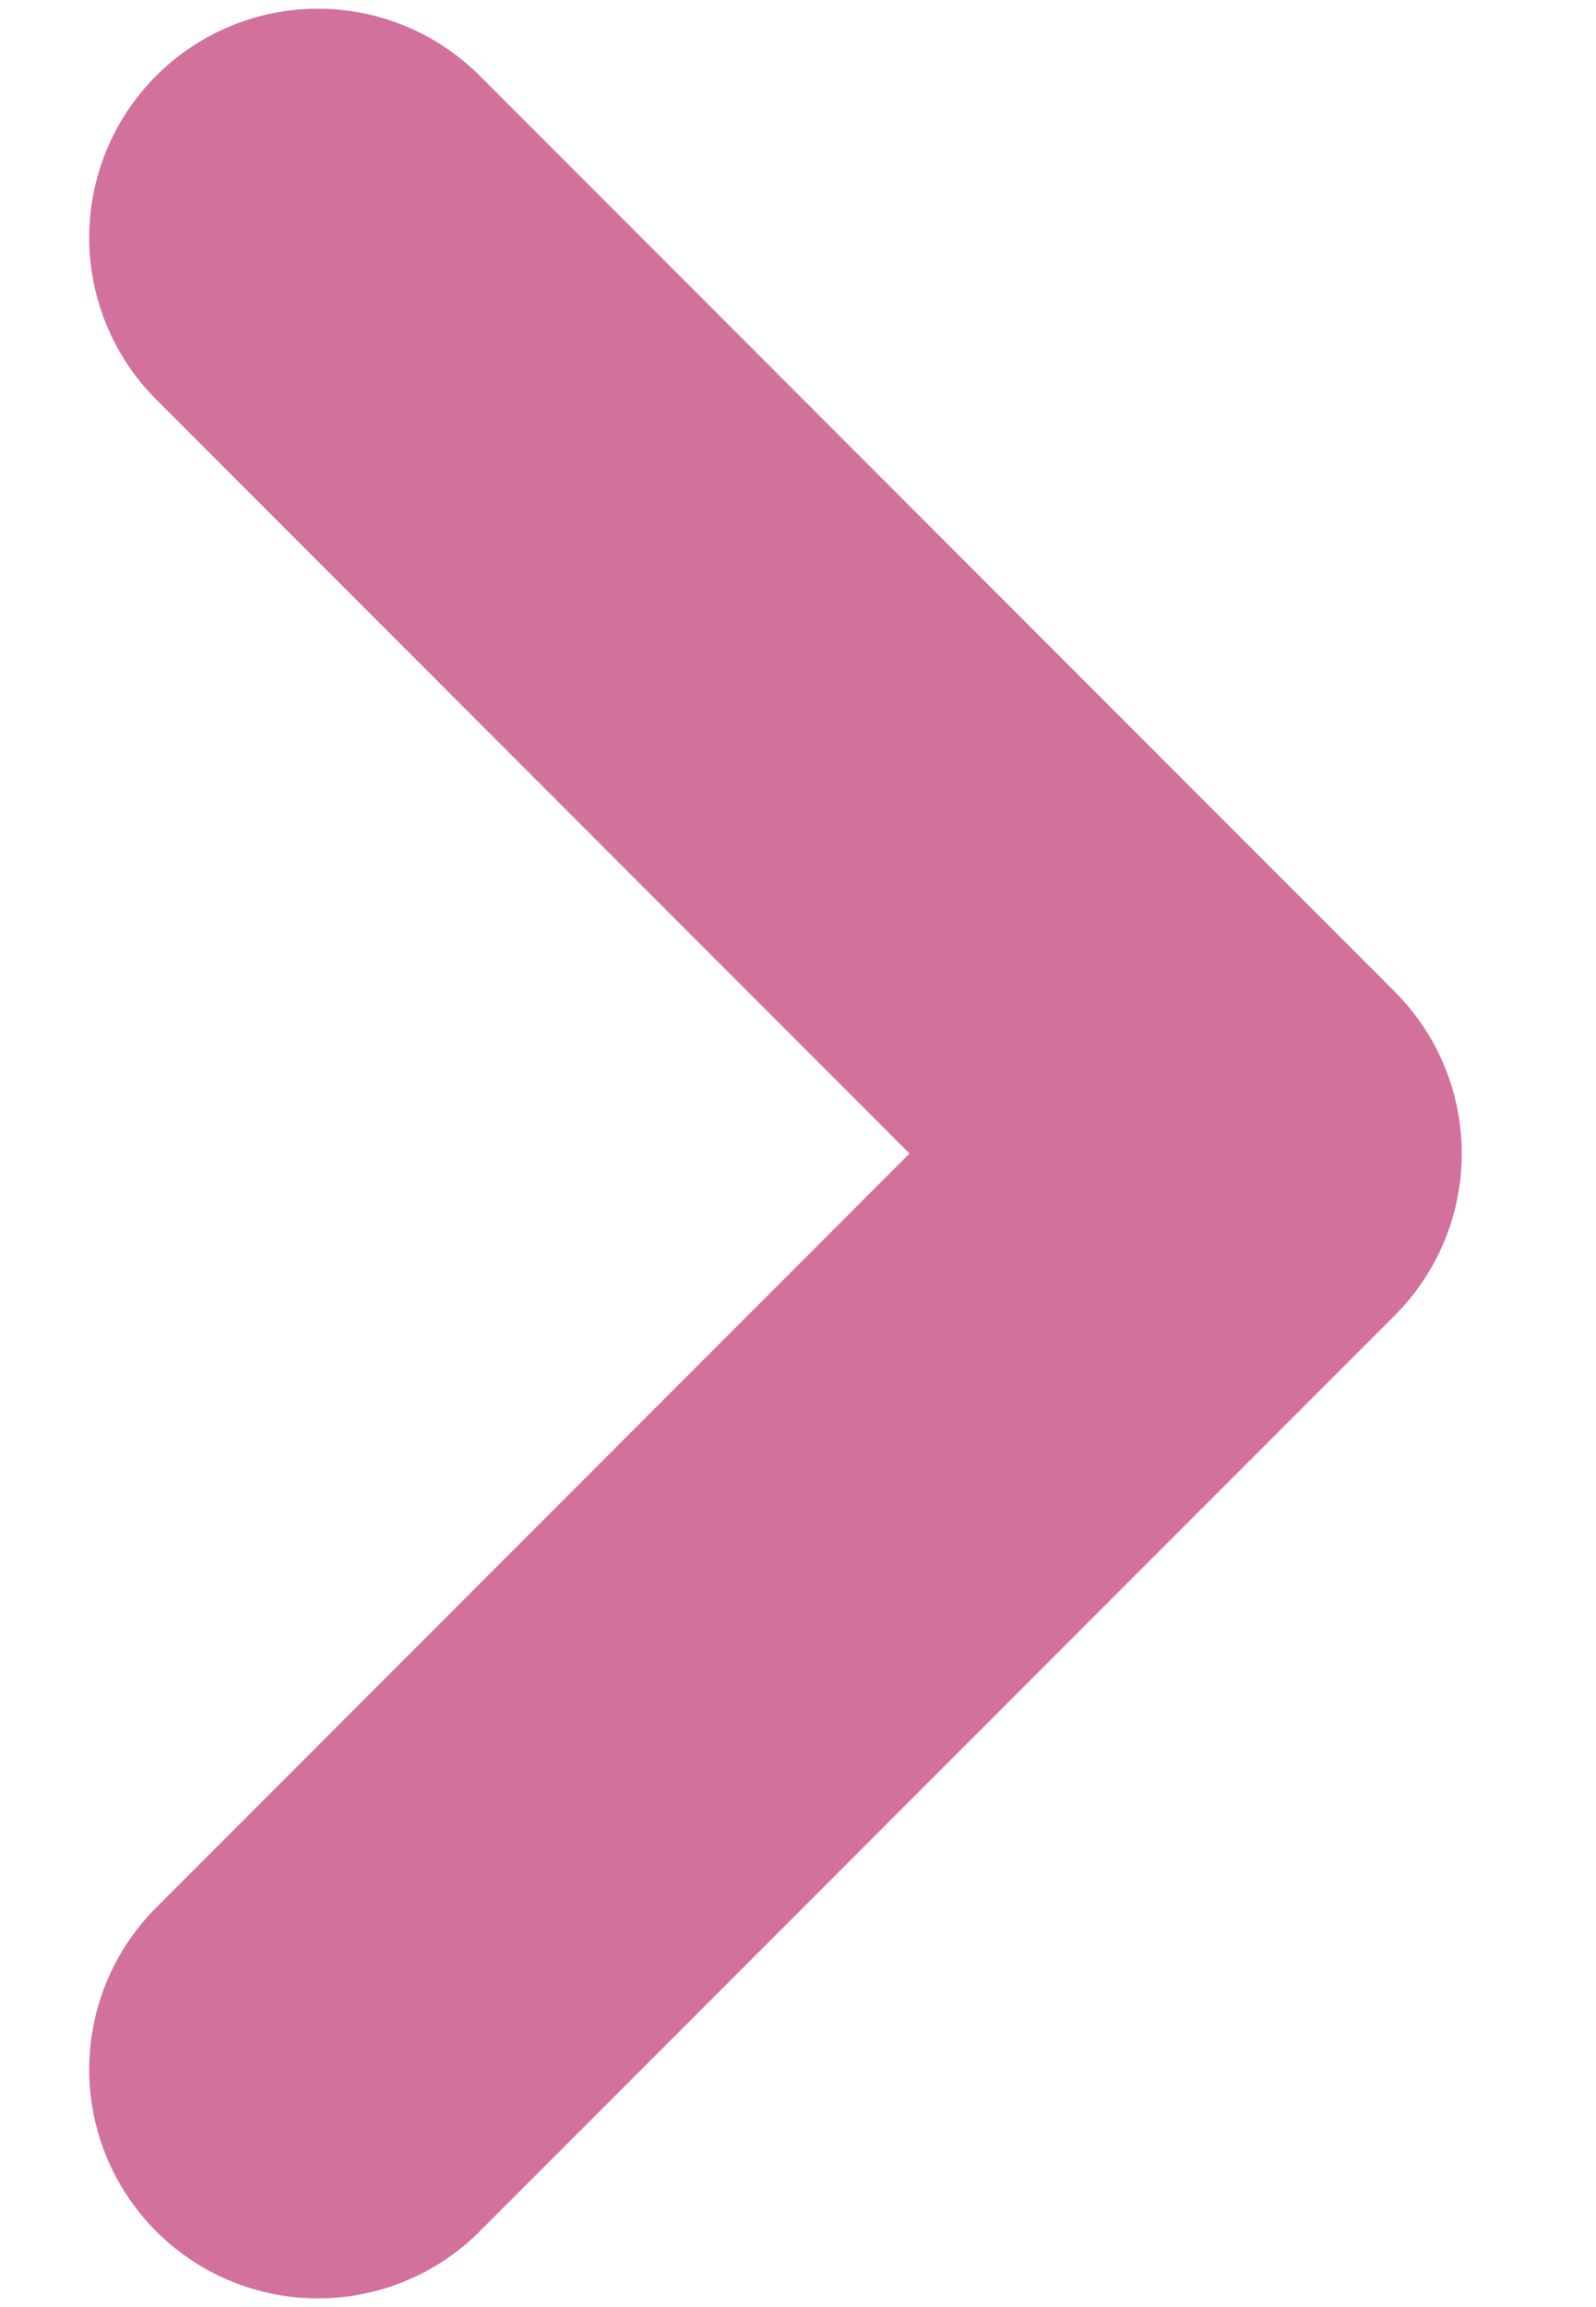 <svg width="9" height="13" viewBox="0 0 9 13" fill="none" xmlns="http://www.w3.org/2000/svg">
<path d="M1.793 1.339L6.953 6.5L1.793 11.661" stroke="#D3719D" stroke-width="2.58" stroke-linecap="round" stroke-linejoin="round"/>
</svg>
